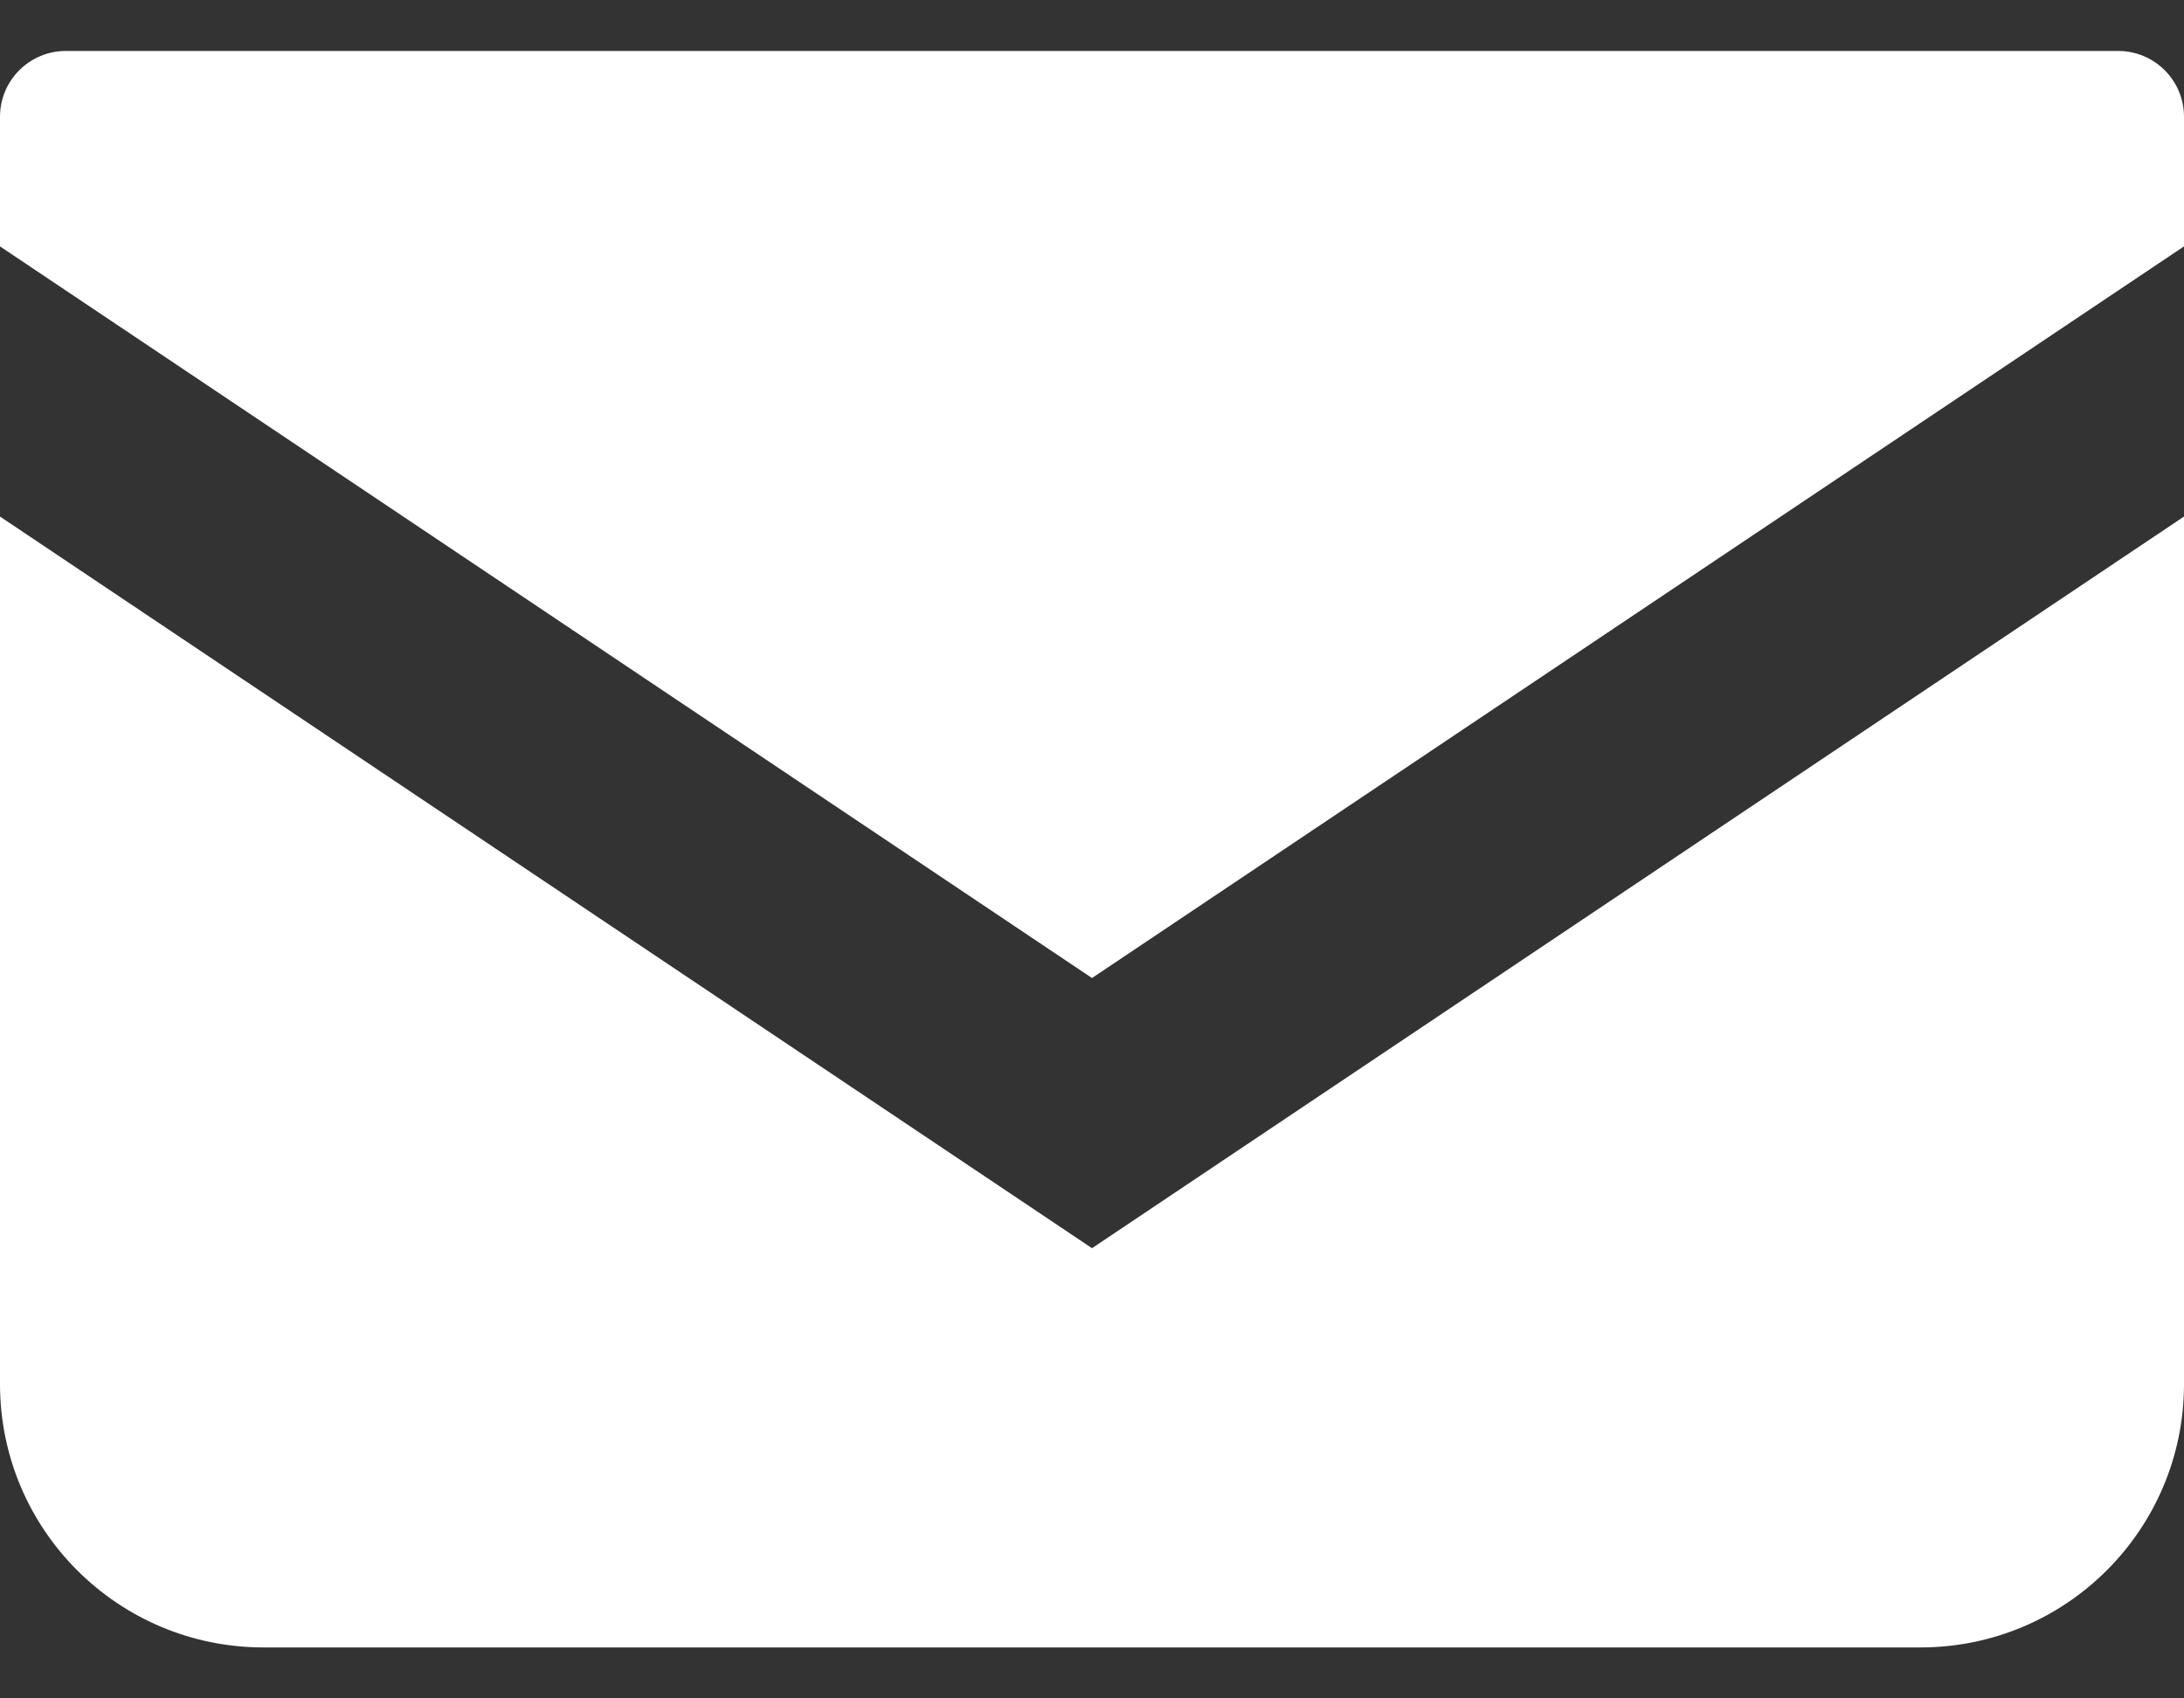 <svg width="18" height="14" viewBox="0 0 18 14" fill="none" xmlns="http://www.w3.org/2000/svg">
<rect x="0" y="0" width="18" height="14" fill="#333333" stroke="none"/>
<path d="M17.457 0.42H0.543C0.243 0.42 0 0.663 0 0.963V2.031L9 8.062L18 2.031V0.963C18 0.663 17.757 0.42 17.457 0.42Z" fill="white"/>
<path d="M0 4.258V11.409C0 12.608 0.972 13.58 2.172 13.58H15.828C17.028 13.58 18 12.608 18 11.409V4.258L9 10.289L0 4.258Z" fill="white"/>
</svg>
